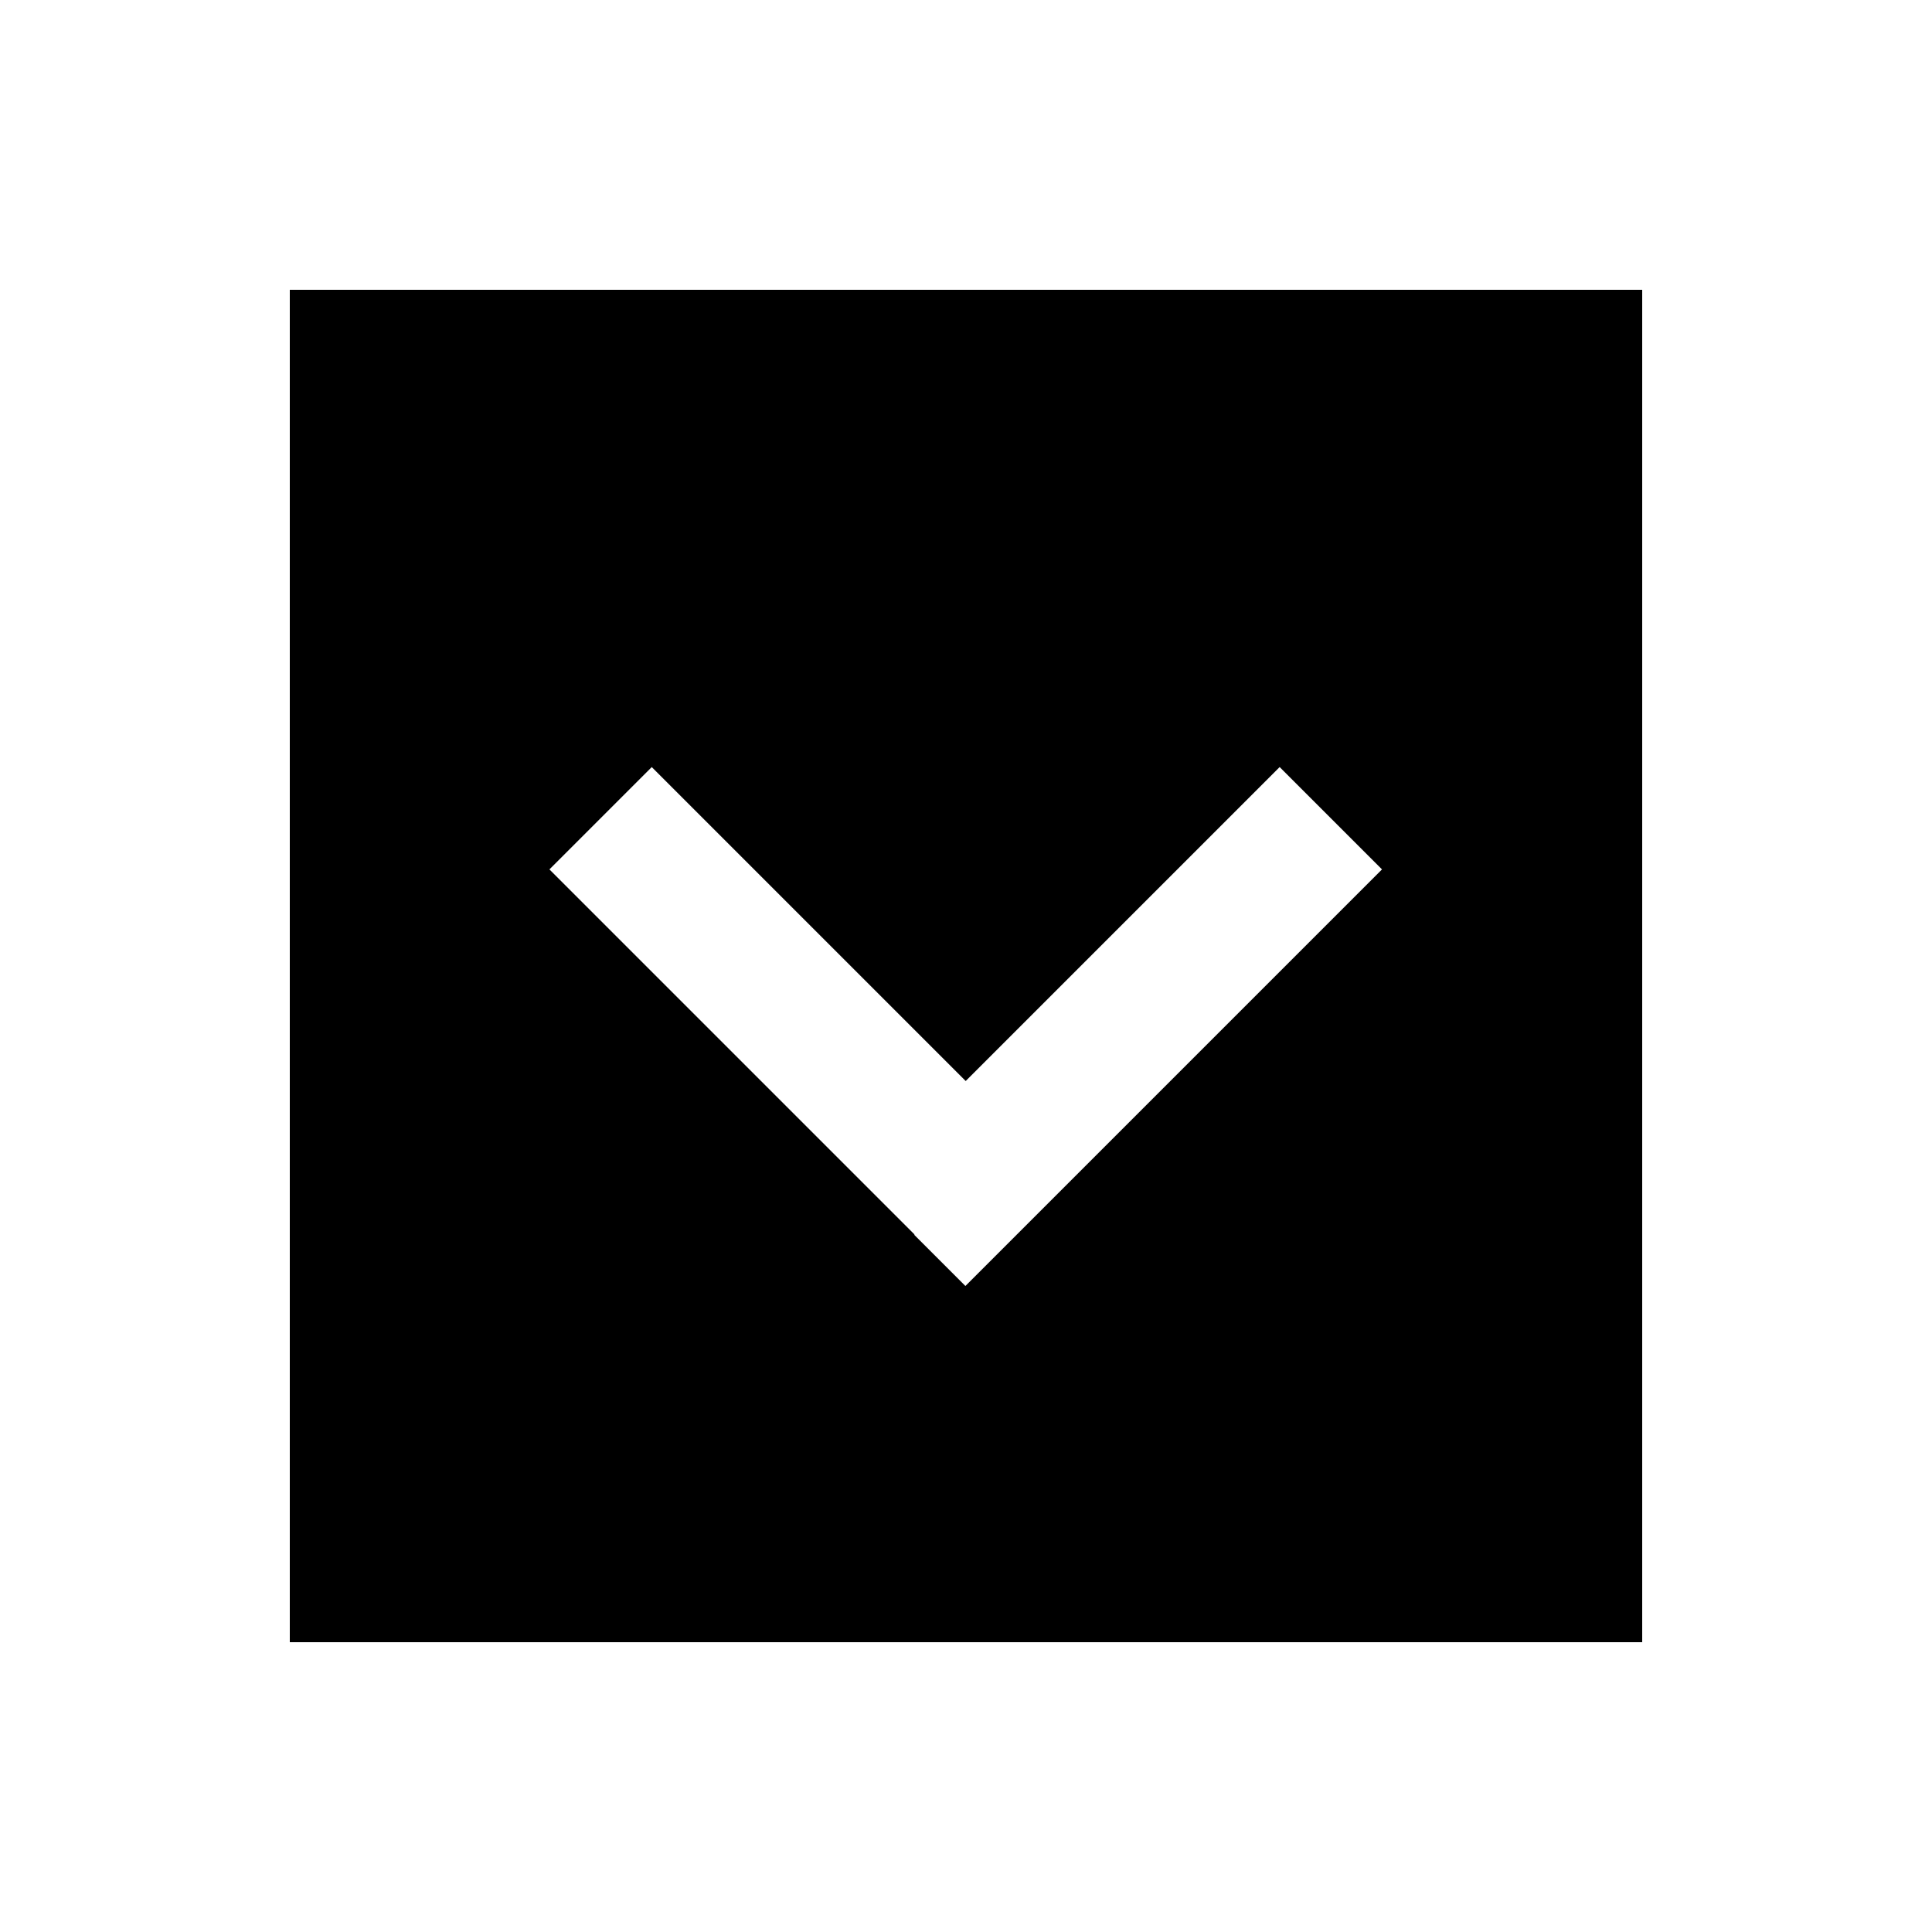 <svg xmlns="http://www.w3.org/2000/svg" viewBox="0 0 640 640"><!--! Font Awesome Pro 7.1.0 by @fontawesome - https://fontawesome.com License - https://fontawesome.com/license (Commercial License) Copyright 2025 Fonticons, Inc. --><path fill="currentColor" d="M96 544L544 544L544 96L96 96L96 544zM303 409L199 305L182 288L215.9 254.1L232.9 271.1L319.9 358.1L406.9 271.1L423.9 254.1L457.8 288L440.8 305L336.8 409L319.8 426L302.8 409z"/></svg>